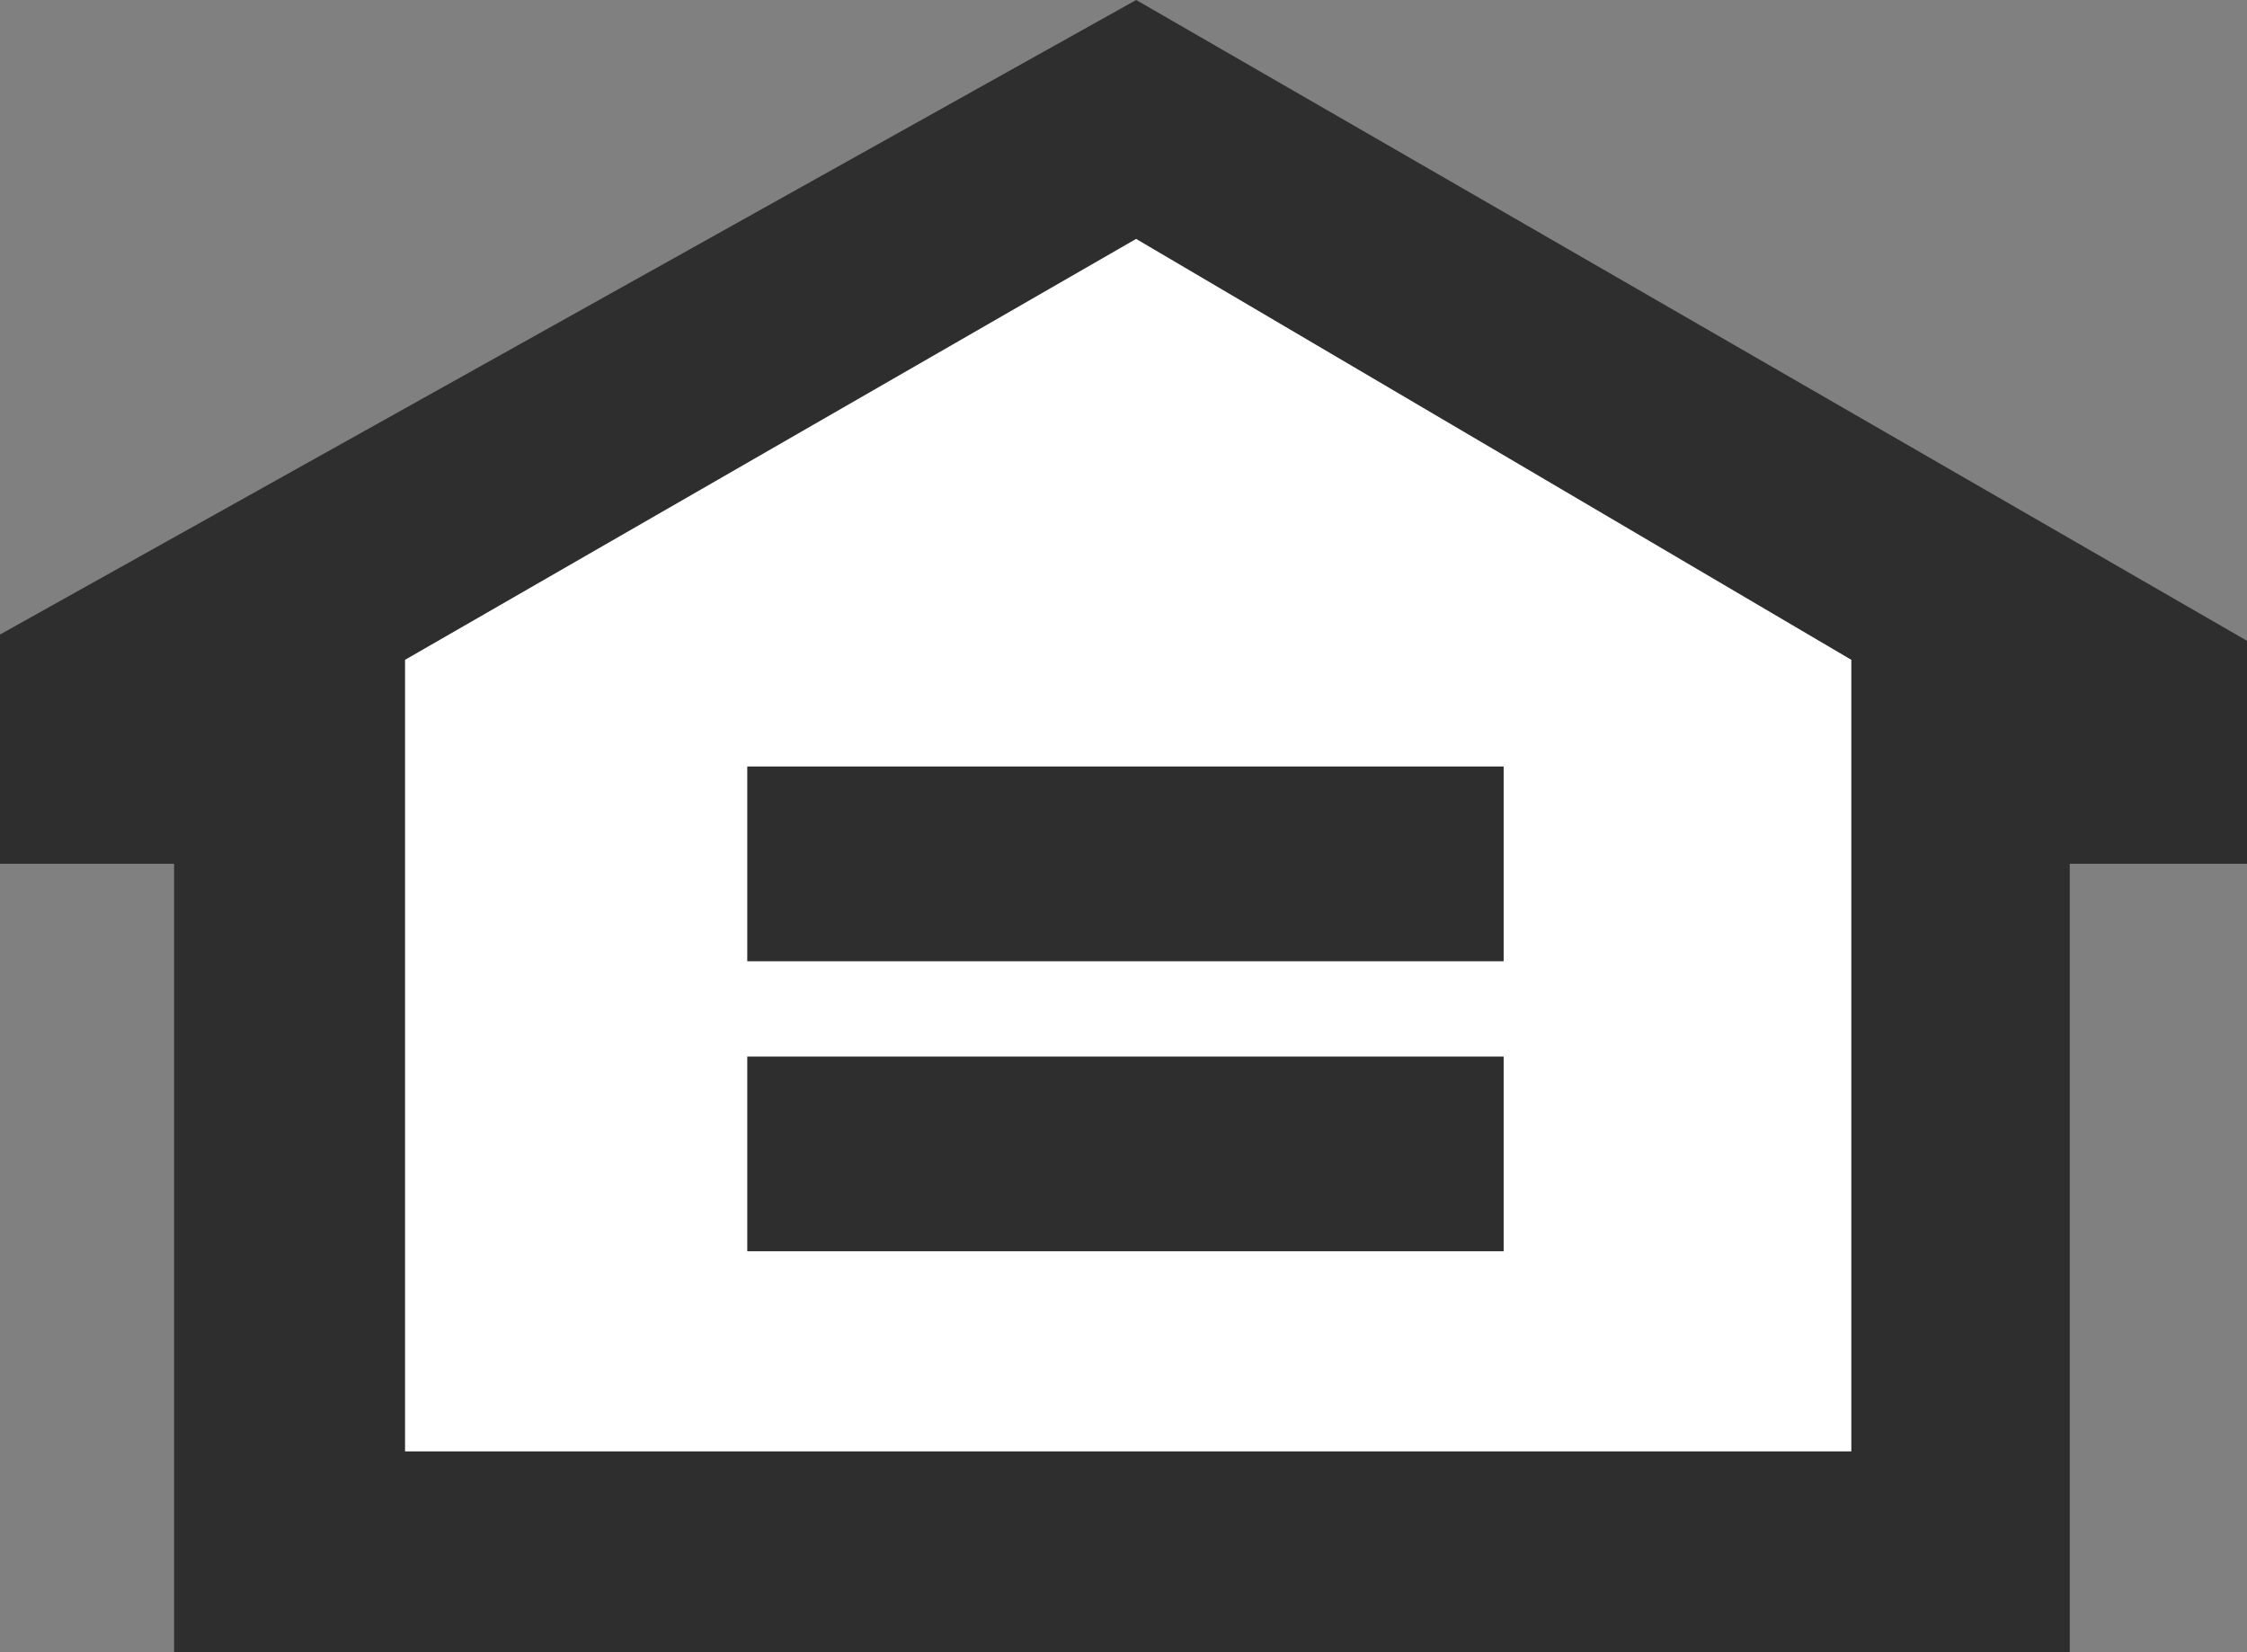 <?xml version="1.0" encoding="UTF-8"?> <svg xmlns="http://www.w3.org/2000/svg" width="34" height="25" viewBox="0 0 34 25" fill="none"><rect x="0" y="0" width="34" height="25" fill="#808080" stroke="none"/><path fill-rule="evenodd" clip-rule="evenodd" d="M0 9.601L17.192 0L34 9.696V13.07H31.318V25H2.634V13.07H0V9.601Z" fill="#2E2E2E"></path><path fill-rule="evenodd" clip-rule="evenodd" d="M17.191 3.615L6.129 9.984V21.961H28.013V9.984L17.191 3.615Z" fill="white"></path><path fill-rule="evenodd" clip-rule="evenodd" d="M11.307 14.545V11.598H22.752V14.545H11.307ZM11.307 15.987H22.752V18.933H11.307V15.987Z" fill="#2E2E2E"></path></svg> 